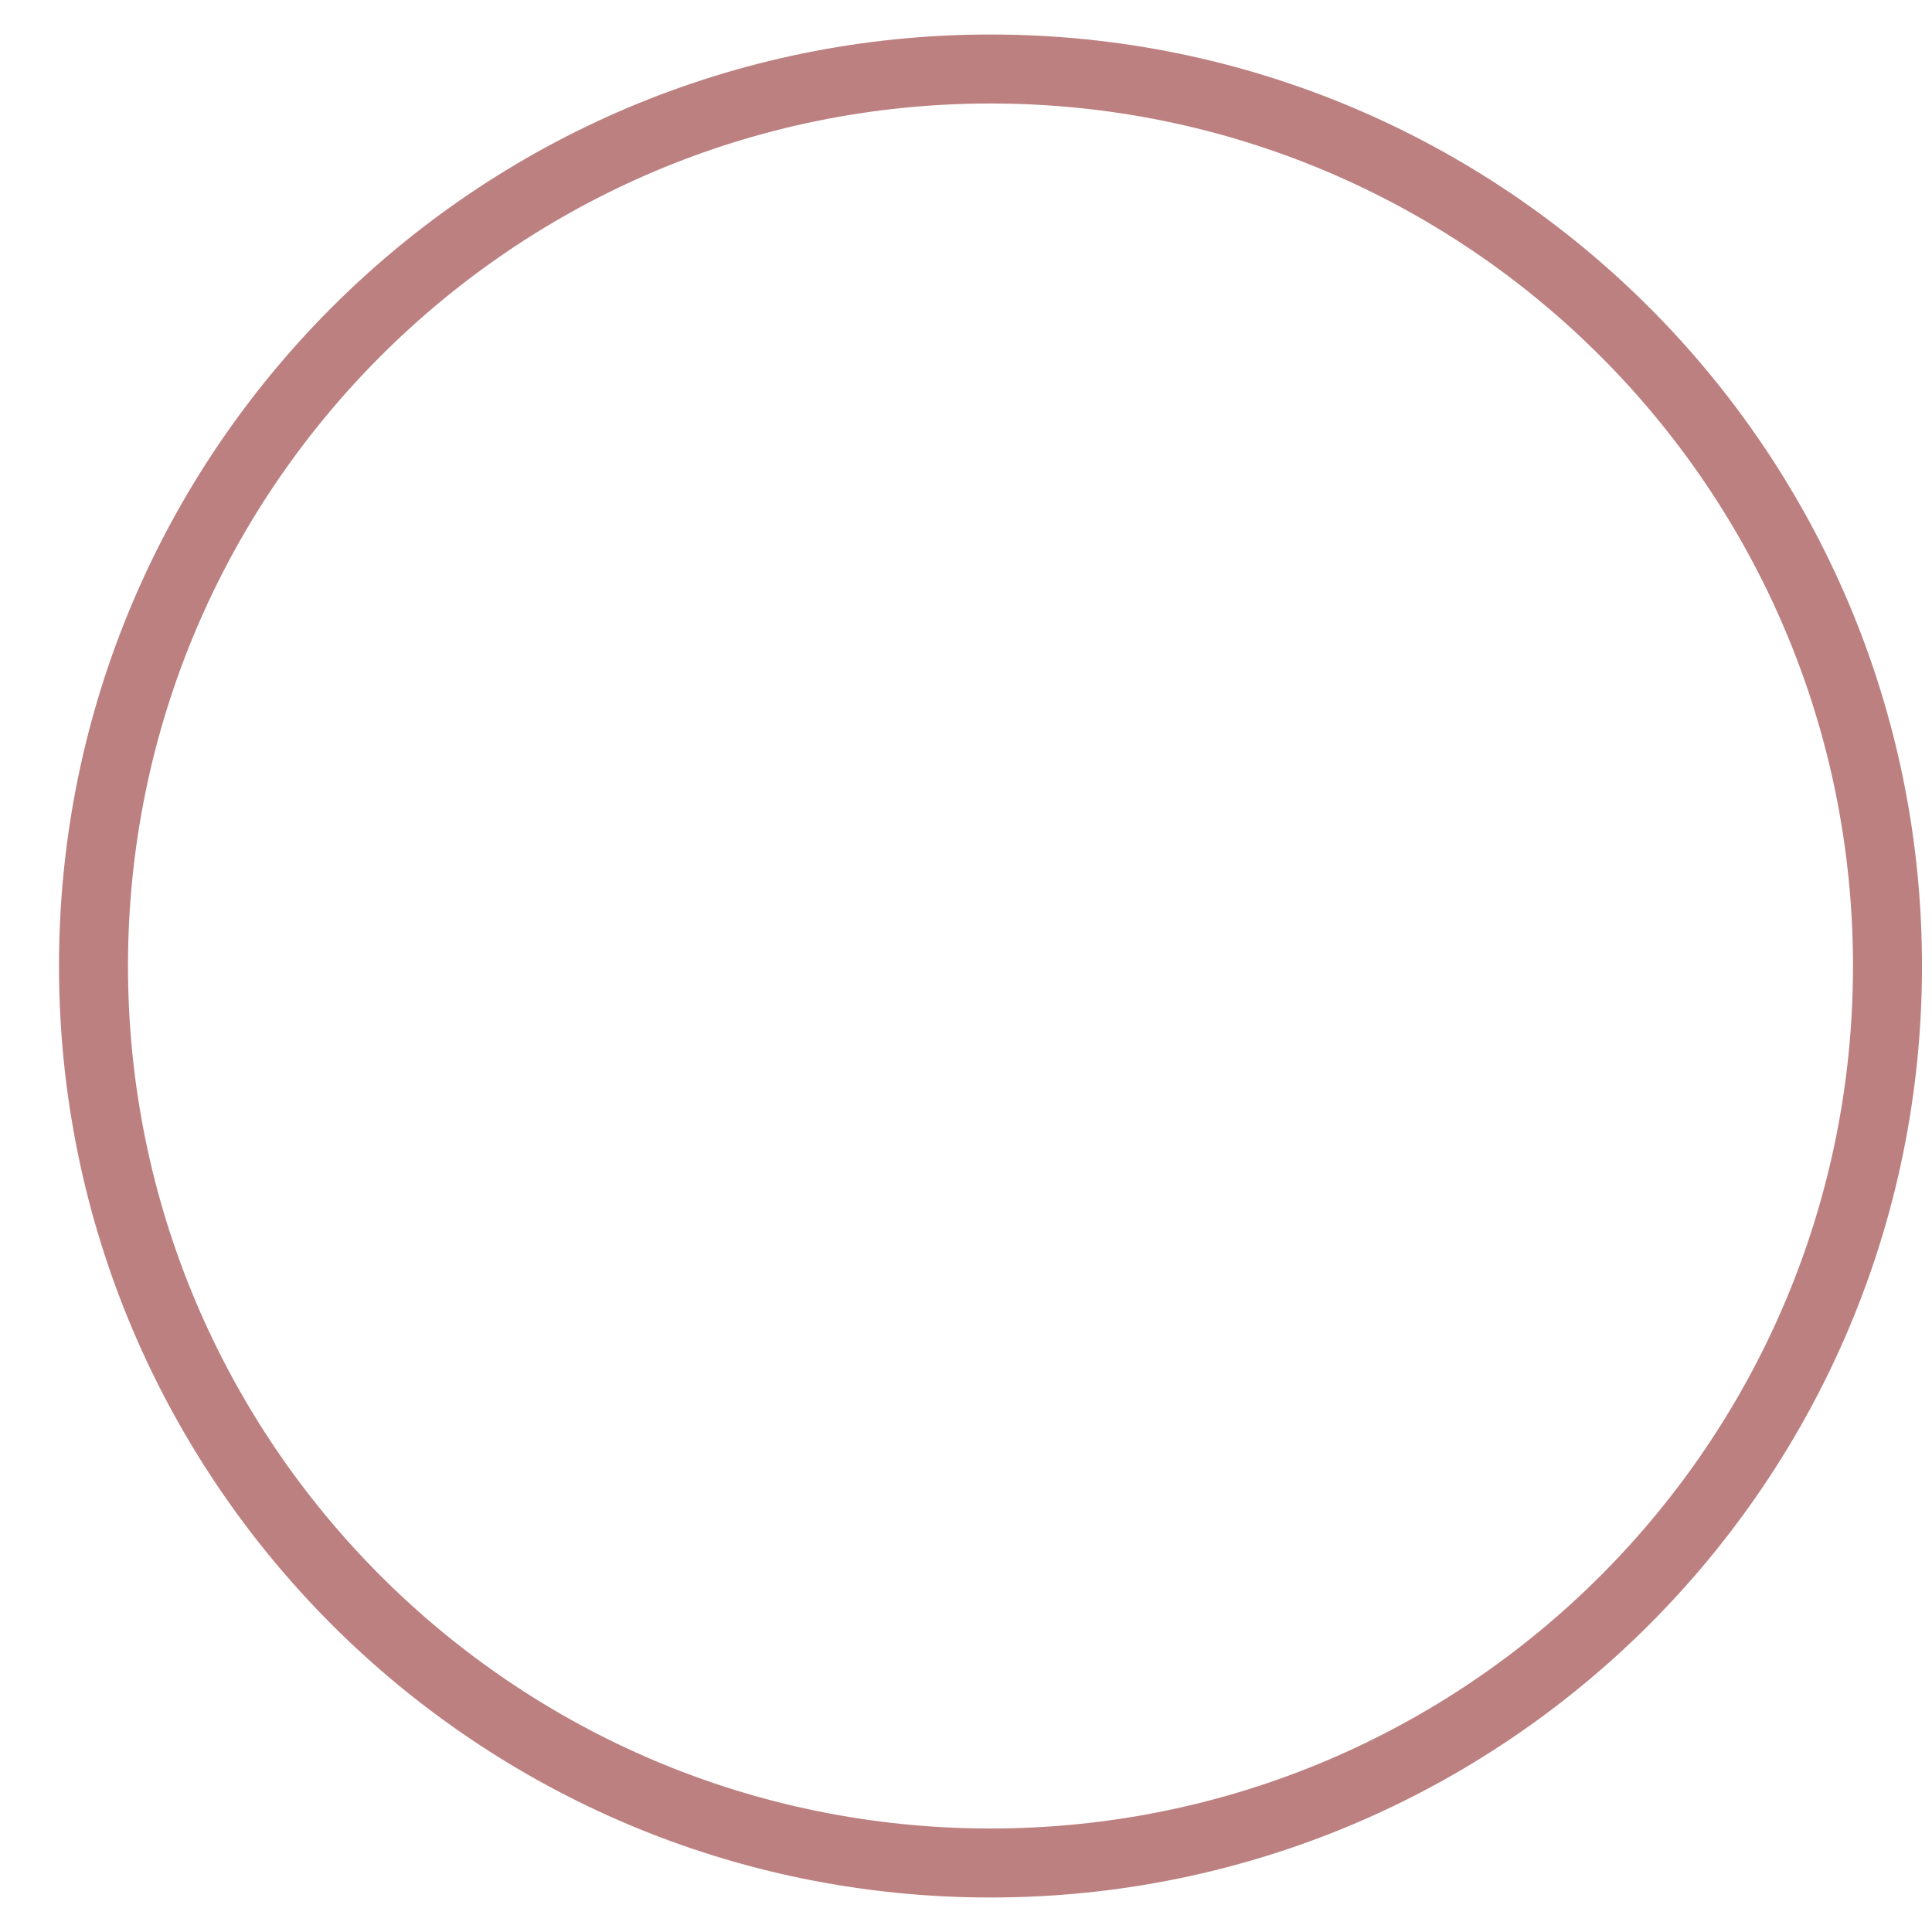<svg width="28" height="28" viewBox="0 0 28 28" fill="none" xmlns="http://www.w3.org/2000/svg">
<path d="M14.355 27C21.535 27 27.355 21.18 27.355 14C27.355 6.82 21.535 1 14.355 1C7.176 1 1.355 6.82 1.355 14C1.355 21.18 7.176 27 14.355 27Z" stroke="#BD8080" stroke-miterlimit="10"/>
</svg>
